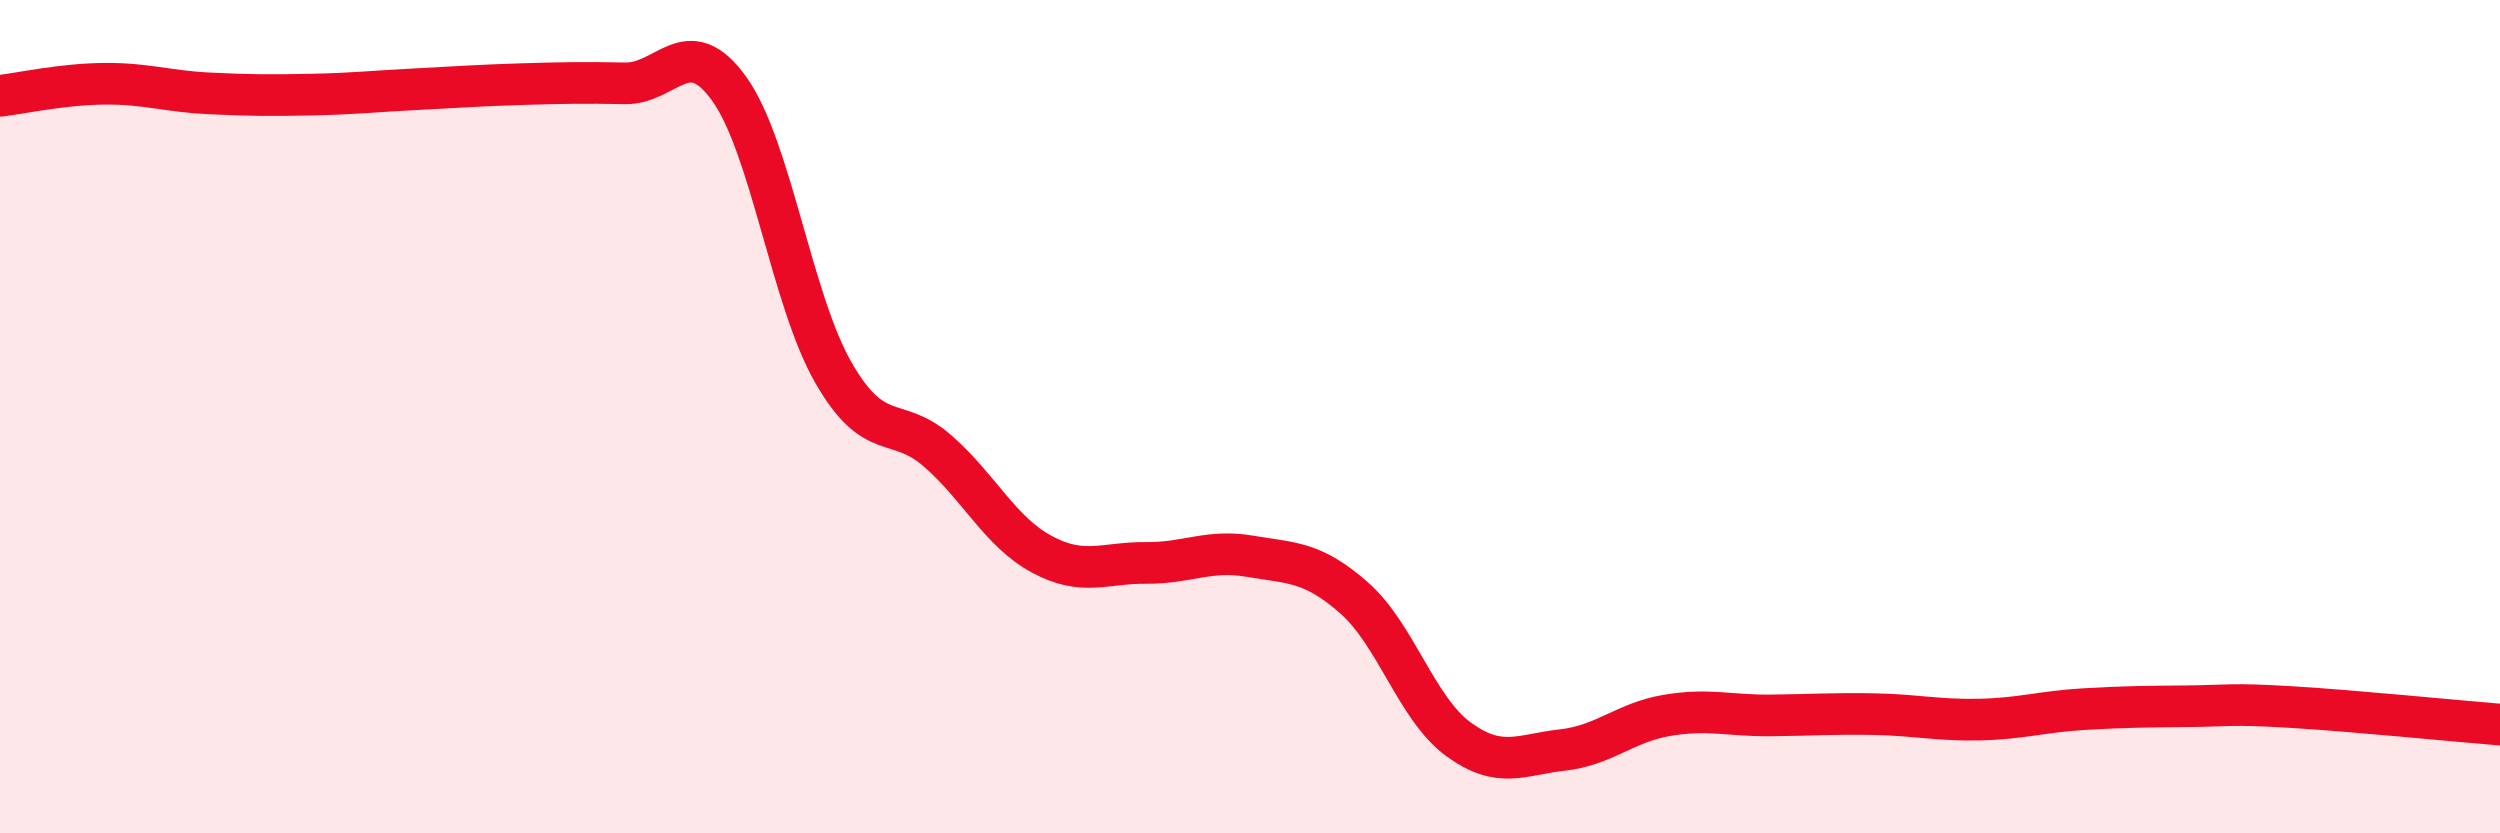
    <svg width="60" height="20" viewBox="0 0 60 20" xmlns="http://www.w3.org/2000/svg">
      <path
        d="M 0,2.3 C 0.5,2.24 1.5,2.02 2.5,2.01 C 3.5,2 4,2.19 5,2.24 C 6,2.29 6.5,2.29 7.5,2.27 C 8.5,2.25 9,2.19 10,2.14 C 11,2.09 11.5,2.05 12.5,2.02 C 13.5,1.99 14,1.98 15,2 C 16,2.02 16.5,0.74 17.5,2.13 C 18.5,3.52 19,7.2 20,8.94 C 21,10.68 21.5,9.95 22.5,10.82 C 23.5,11.69 24,12.76 25,13.3 C 26,13.84 26.5,13.5 27.5,13.51 C 28.5,13.52 29,13.18 30,13.35 C 31,13.52 31.5,13.47 32.5,14.35 C 33.5,15.23 34,17.01 35,17.74 C 36,18.47 36.5,18.11 37.5,18 C 38.5,17.89 39,17.34 40,17.17 C 41,17 41.5,17.18 42.5,17.17 C 43.5,17.16 44,17.12 45,17.14 C 46,17.16 46.5,17.29 47.5,17.27 C 48.5,17.25 49,17.08 50,17.02 C 51,16.96 51.5,16.96 52.5,16.95 C 53.5,16.94 53.5,16.88 55,16.97 C 56.5,17.06 59,17.31 60,17.39L60 20L0 20Z"
        fill="#EB0A25"
        opacity="0.1"
        stroke-linecap="round"
        stroke-linejoin="round"
      />
      <path
        d="M 0,2.3 C 0.5,2.24 1.5,2.02 2.5,2.01 C 3.5,2 4,2.19 5,2.24 C 6,2.29 6.5,2.29 7.5,2.27 C 8.5,2.25 9,2.19 10,2.14 C 11,2.09 11.5,2.05 12.5,2.02 C 13.5,1.99 14,1.98 15,2 C 16,2.02 16.5,0.74 17.5,2.13 C 18.5,3.52 19,7.2 20,8.94 C 21,10.68 21.5,9.95 22.5,10.82 C 23.5,11.69 24,12.76 25,13.3 C 26,13.84 26.5,13.5 27.5,13.51 C 28.5,13.52 29,13.18 30,13.35 C 31,13.52 31.5,13.47 32.5,14.35 C 33.5,15.23 34,17.01 35,17.74 C 36,18.47 36.5,18.11 37.5,18 C 38.5,17.89 39,17.34 40,17.17 C 41,17 41.5,17.18 42.5,17.17 C 43.5,17.16 44,17.12 45,17.14 C 46,17.16 46.5,17.29 47.5,17.27 C 48.5,17.25 49,17.08 50,17.02 C 51,16.96 51.5,16.96 52.5,16.95 C 53.5,16.94 53.5,16.88 55,16.97 C 56.5,17.06 59,17.31 60,17.39"
        stroke="#EB0A25"
        stroke-width="1"
        fill="none"
        stroke-linecap="round"
        stroke-linejoin="round"
      />
    </svg>
  